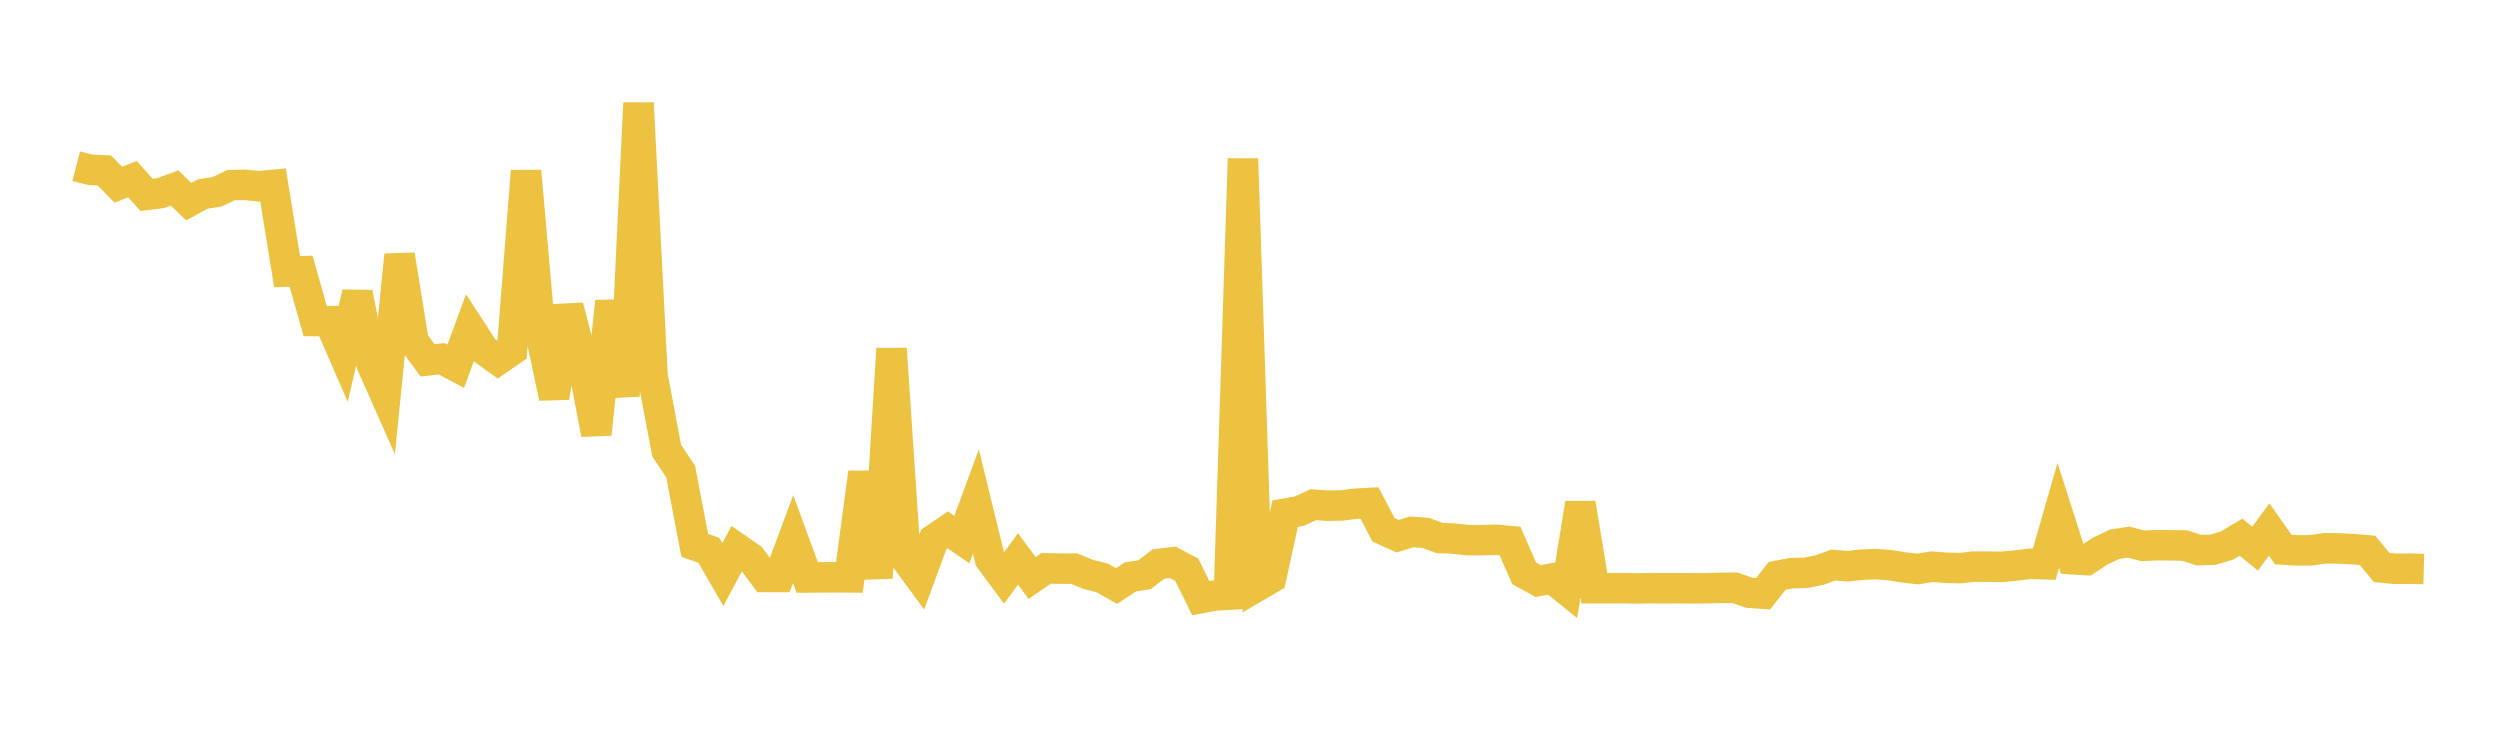 <svg width="164" height="48" xmlns="http://www.w3.org/2000/svg" xmlns:xlink="http://www.w3.org/1999/xlink"><path fill="none" stroke="rgb(237,194,64)" stroke-width="2" d="M5,10.903L5.922,11.139L6.844,11.179L7.766,12.122L8.689,11.748L9.611,12.783L10.533,12.674L11.455,12.332L12.377,13.227L13.299,12.726L14.222,12.587L15.144,12.147L16.066,12.123L16.988,12.218L17.91,12.129L18.832,17.82L19.754,17.794L20.677,21.059L21.599,21.063L22.521,23.184L23.443,19.211L24.365,23.859L25.287,25.938L26.21,16.726L27.132,22.4L28.054,23.641L28.976,23.535L29.898,24.026L30.82,21.523L31.743,22.944L32.665,23.61L33.587,22.973L34.509,11.225L35.431,21.74L36.353,26.08L37.275,20.097L38.198,23.65L39.12,28.479L40.042,19.775L40.964,25.976L41.886,6.758L42.808,24.657L43.731,29.55L44.653,30.942L45.575,35.774L46.497,36.097L47.419,37.696L48.341,35.963L49.263,36.603L50.186,37.848L51.108,37.848L52.03,35.365L52.952,37.881L53.874,37.875L54.796,37.868L55.719,37.875L56.641,30.998L57.563,37.905L58.485,22.879L59.407,36.641L60.329,37.896L61.251,35.394L62.174,34.761L63.096,35.399L64.018,32.896L64.94,36.669L65.862,37.919L66.784,36.664L67.707,37.917L68.629,37.285L69.551,37.302L70.473,37.304L71.395,37.683L72.317,37.916L73.24,38.446L74.162,37.845L75.084,37.7L76.006,36.998L76.928,36.887L77.85,37.371L78.772,39.238L79.695,39.066L80.617,39.011L81.539,10.415L82.461,38.46L83.383,37.919L84.305,33.694L85.228,33.534L86.15,33.108L87.072,33.173L87.994,33.158L88.916,33.044L89.838,32.996L90.76,34.758L91.683,35.175L92.605,34.888L93.527,34.959L94.449,35.296L95.371,35.332L96.293,35.436L97.216,35.435L98.138,35.409L99.06,35.496L99.982,37.607L100.904,38.115L101.826,37.948L102.749,38.69L103.671,33.019L104.593,38.588L105.515,38.588L106.437,38.582L107.359,38.602L108.281,38.582L109.204,38.592L110.126,38.586L111.048,38.595L111.97,38.587L112.892,38.567L113.814,38.555L114.737,38.881L115.659,38.948L116.581,37.776L117.503,37.602L118.425,37.579L119.347,37.402L120.269,37.066L121.192,37.146L122.114,37.045L123.036,37.007L123.958,37.075L124.88,37.221L125.802,37.327L126.725,37.177L127.647,37.244L128.569,37.271L129.491,37.171L130.413,37.173L131.335,37.185L132.257,37.096L133.18,36.984L134.102,37.014L135.024,33.806L135.946,36.687L136.868,36.746L137.79,36.142L138.713,35.706L139.635,35.563L140.557,35.805L141.479,35.765L142.401,35.773L143.323,35.788L144.246,36.09L145.168,36.062L146.09,35.787L147.012,35.239L147.934,35.991L148.856,34.733L149.778,36.05L150.701,36.107L151.623,36.101L152.545,35.964L153.467,35.978L154.389,36.027L155.311,36.104L156.234,37.227L157.156,37.315L158.078,37.303L159,37.328"></path></svg>